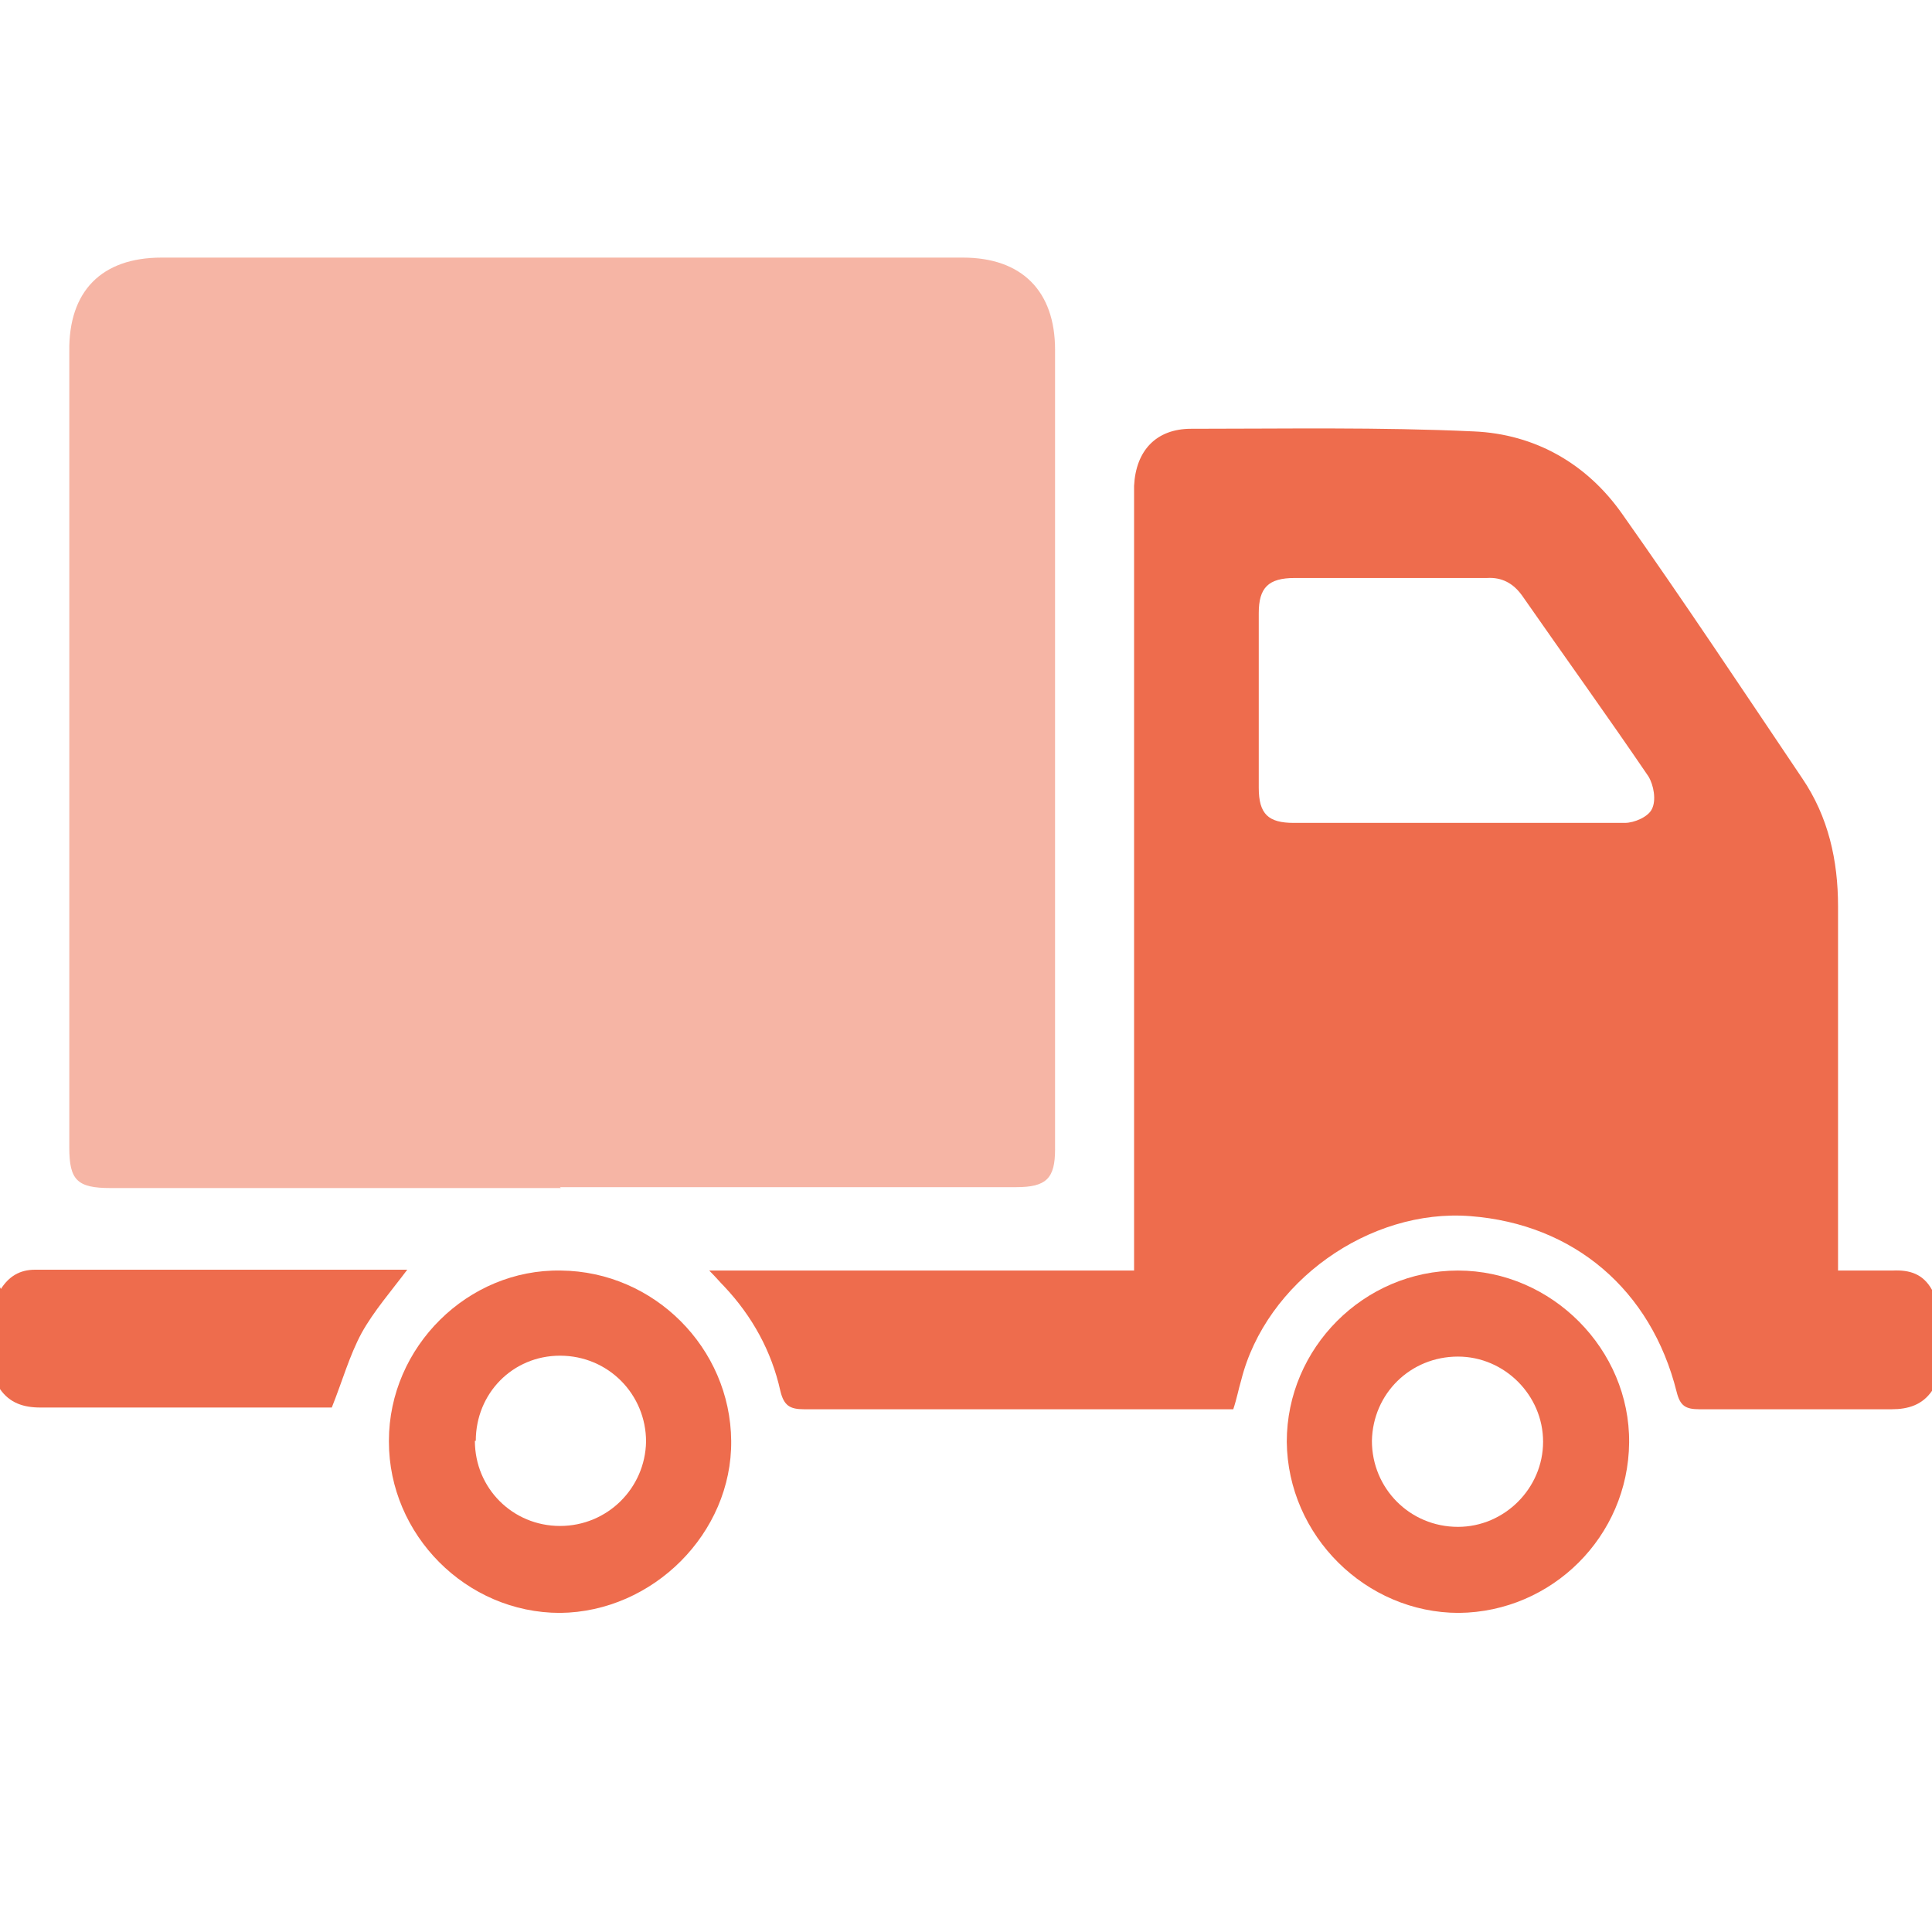 <svg width="30" height="30" viewBox="0 0 30 30" fill="none" xmlns="http://www.w3.org/2000/svg">
<path d="M30 21.597C29.85 21.815 29.632 21.883 29.373 21.883C28.378 21.883 27.383 21.883 26.388 21.883C26.17 21.883 26.088 21.828 26.034 21.61C25.638 20.029 24.439 19.007 22.831 18.884C21.263 18.762 19.655 19.907 19.273 21.433C19.232 21.569 19.205 21.719 19.15 21.883H18.864C16.738 21.883 14.611 21.883 12.485 21.883C12.267 21.883 12.172 21.828 12.117 21.597C11.981 20.983 11.681 20.438 11.245 19.975C11.177 19.907 11.122 19.838 11.013 19.729H17.61V19.32C17.61 15.49 17.61 11.66 17.61 7.83C17.61 7.735 17.61 7.639 17.61 7.544C17.637 6.999 17.951 6.658 18.496 6.658C19.954 6.658 21.427 6.631 22.885 6.699C23.839 6.74 24.643 7.203 25.189 7.98C26.143 9.33 27.056 10.706 27.983 12.083C28.392 12.683 28.541 13.364 28.541 14.073C28.541 15.831 28.541 17.603 28.541 19.361C28.541 19.47 28.541 19.579 28.541 19.729C28.828 19.729 29.114 19.729 29.387 19.729C29.659 19.716 29.864 19.784 30 20.029V21.61V21.597ZM22.626 12.778C23.498 12.778 24.357 12.778 25.229 12.778C25.379 12.778 25.597 12.683 25.652 12.56C25.72 12.424 25.679 12.192 25.597 12.056C24.957 11.115 24.289 10.188 23.635 9.248C23.498 9.057 23.321 8.961 23.09 8.975C22.094 8.975 21.099 8.975 20.105 8.975C19.695 8.975 19.546 9.125 19.546 9.52C19.546 10.42 19.546 11.333 19.546 12.233C19.546 12.642 19.695 12.778 20.091 12.778C20.936 12.778 21.767 12.778 22.612 12.778H22.626Z" fill="#EE6C4D"/>
<path d="M0.014 20.015C0.136 19.825 0.3 19.716 0.545 19.716C2.44 19.716 4.334 19.716 6.215 19.716C6.256 19.716 6.284 19.716 6.324 19.716C6.079 20.043 5.806 20.356 5.616 20.697C5.425 21.051 5.316 21.447 5.152 21.856C4.662 21.856 4.144 21.856 3.612 21.856C2.617 21.856 1.622 21.856 0.627 21.856C0.368 21.856 0.15 21.787 0 21.569V19.988L0.014 20.015Z" fill="#EE6C4D"/>
<path d="M8.709 18.448C6.379 18.448 4.048 18.448 1.717 18.448C1.199 18.448 1.076 18.325 1.076 17.821C1.076 13.705 1.076 9.575 1.076 5.458C1.063 4.518 1.581 4 2.508 4C6.651 4 10.808 4 14.952 4C15.865 4 16.383 4.518 16.383 5.431C16.383 9.575 16.383 13.705 16.383 17.848C16.383 18.298 16.247 18.434 15.783 18.434C13.425 18.434 11.067 18.434 8.696 18.434L8.709 18.448Z" fill="#EE6C4D" fill-opacity="0.5"/>
<path d="M6.039 22.373C6.039 20.915 7.265 19.702 8.71 19.729C10.155 19.743 11.341 20.929 11.354 22.373C11.368 23.805 10.141 25.031 8.696 25.045C7.238 25.045 6.039 23.832 6.039 22.387V22.373ZM7.374 22.373C7.374 23.109 7.96 23.695 8.696 23.695C9.432 23.695 10.018 23.109 10.032 22.387C10.032 21.651 9.446 21.051 8.696 21.051C7.96 21.051 7.388 21.637 7.388 22.373H7.374Z" fill="#EE6C4D"/>
<path d="M19.981 22.387C19.981 20.929 21.181 19.729 22.639 19.729C24.098 19.729 25.311 20.956 25.297 22.401C25.283 23.859 24.098 25.031 22.653 25.045C21.208 25.045 19.995 23.846 19.981 22.387ZM22.639 21.065C21.903 21.065 21.317 21.637 21.303 22.374C21.303 23.11 21.89 23.709 22.639 23.709C23.362 23.709 23.961 23.11 23.961 22.387C23.961 21.665 23.362 21.065 22.639 21.065Z" fill="#EE6C4D"/>
</svg>
